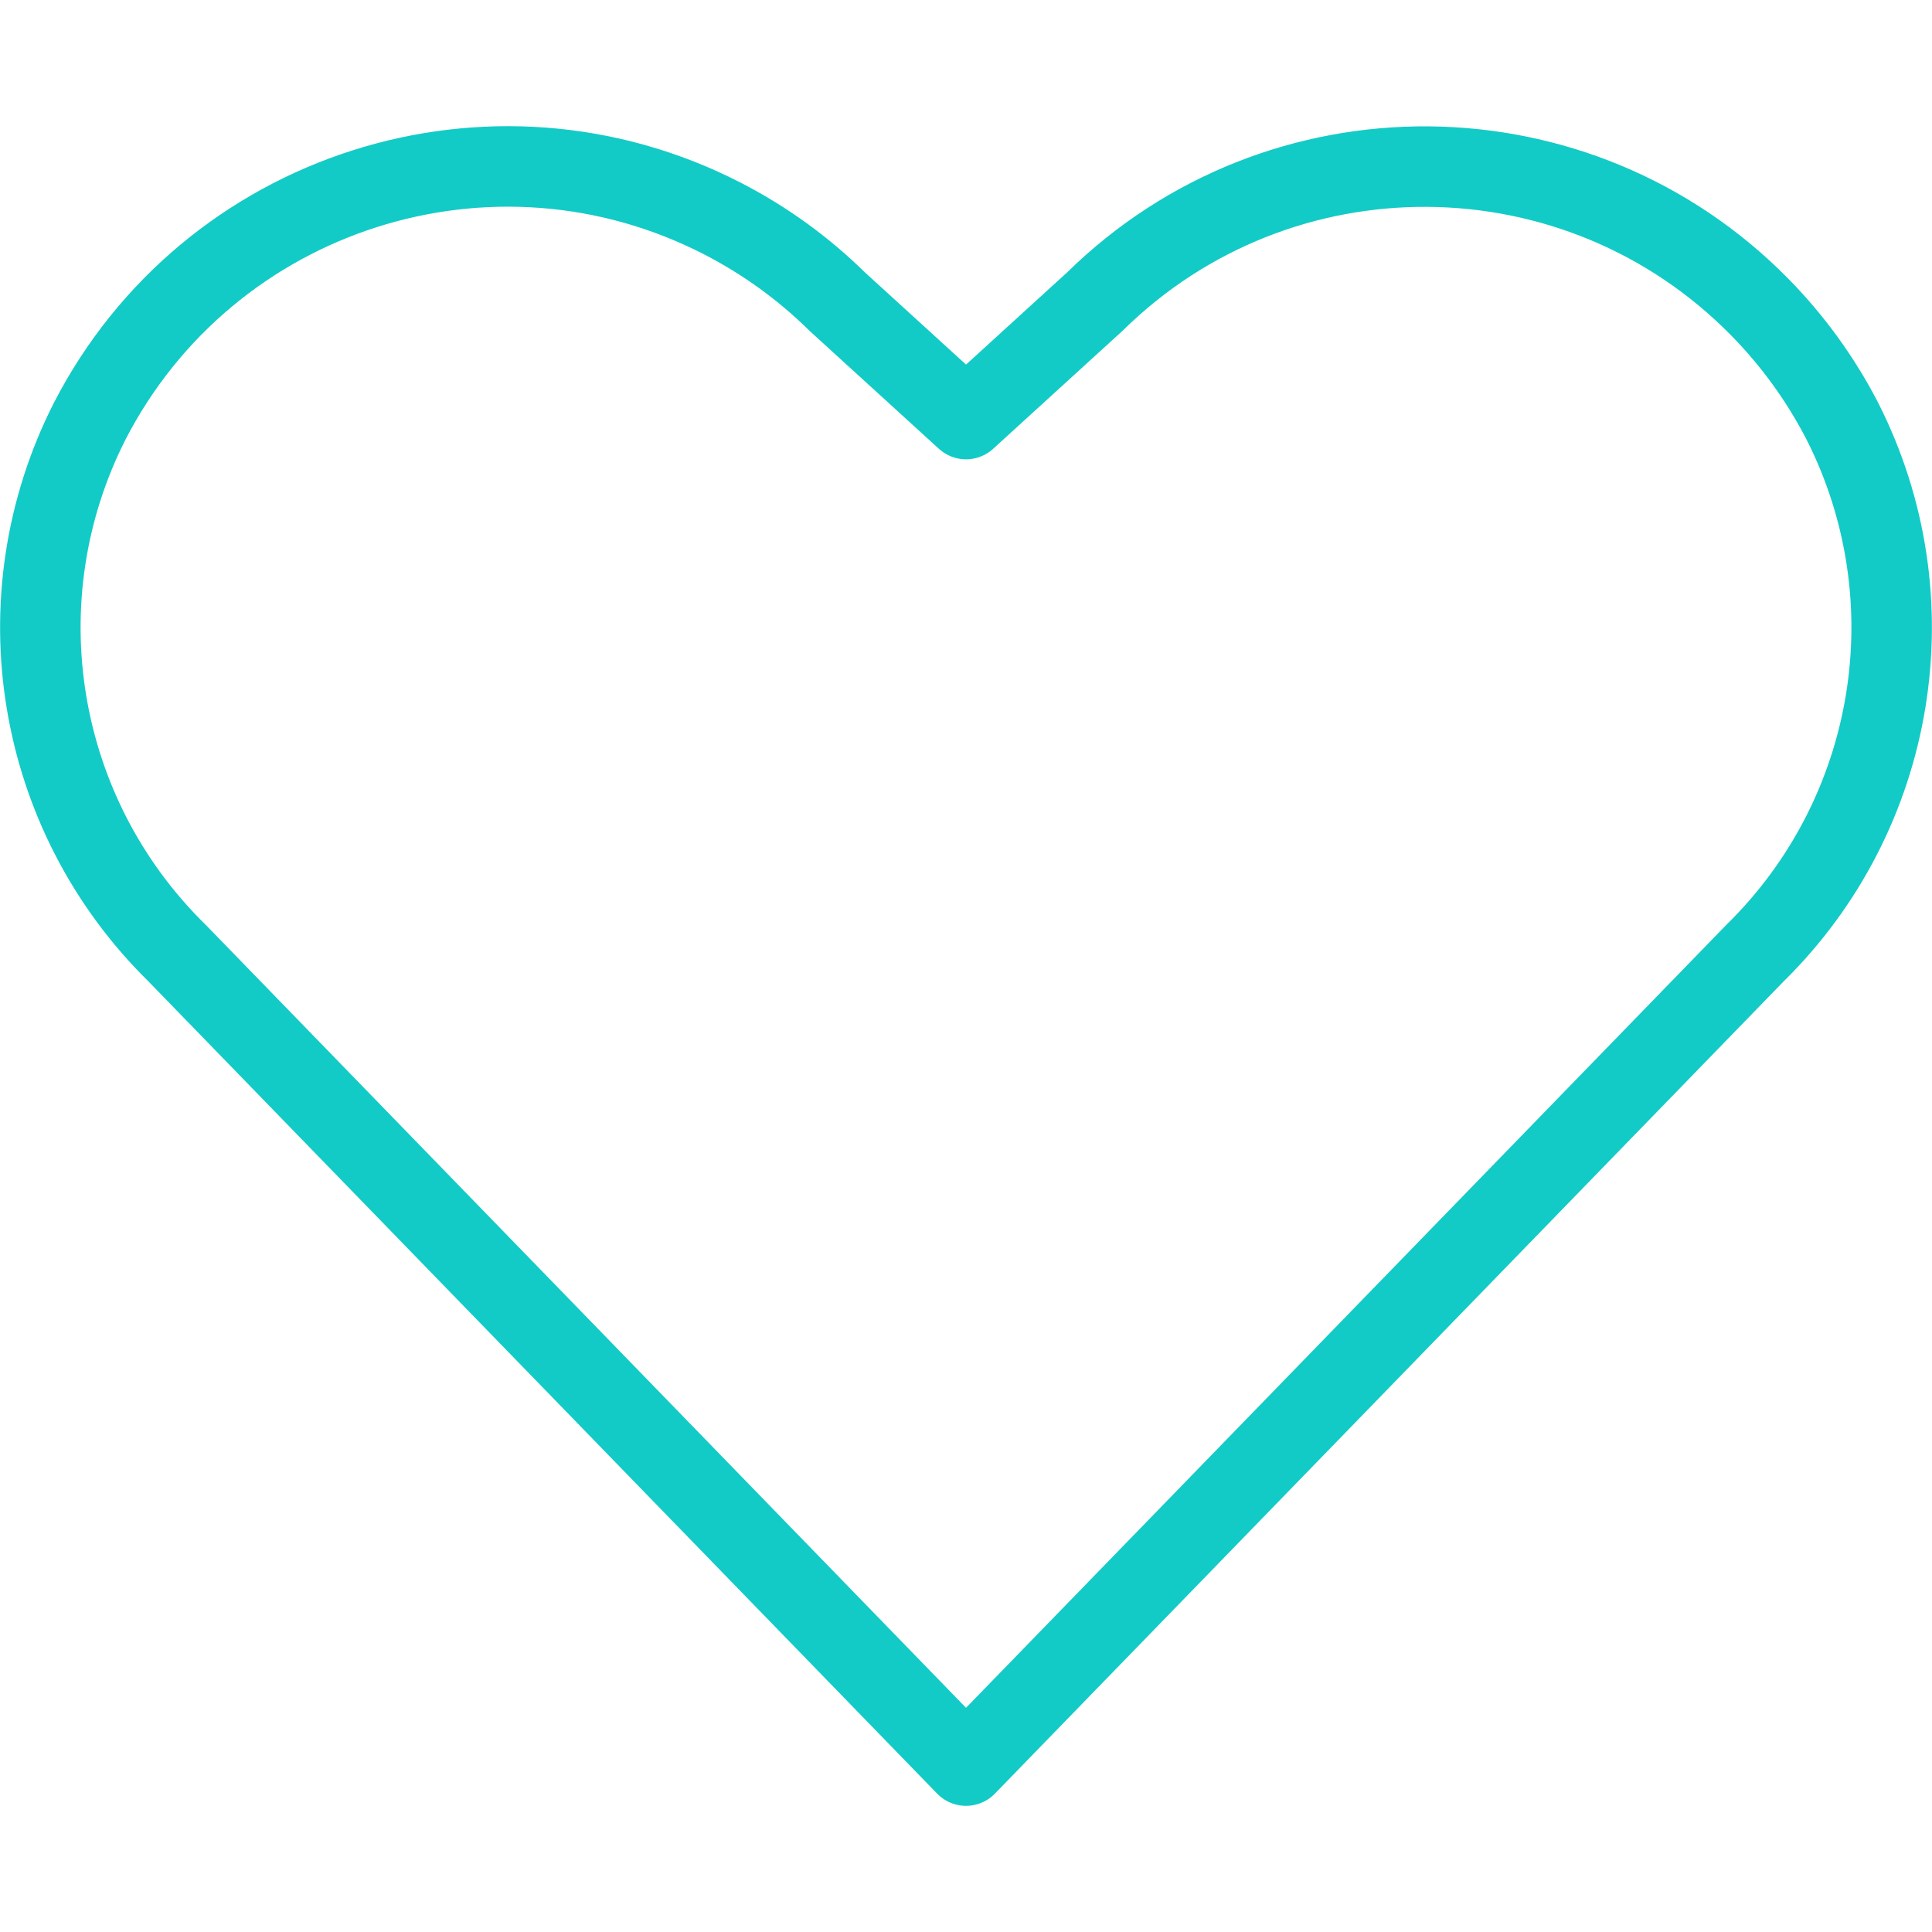 <?xml version="1.0" encoding="UTF-8"?><svg id="Layer_1" xmlns="http://www.w3.org/2000/svg" viewBox="0 0 72 72"><defs><style>.cls-1{fill:none;stroke:#12cbc6;stroke-linecap:round;stroke-linejoin:round;stroke-width:3px;}</style></defs><path class="cls-1" d="M36.001,65.798L6.601,35.522C1.309,30.332-.011,22.313,3.34,15.701h0C7.771,7.1,18.334,3.722,26.935,8.15c1.569,.81,3.009,1.851,4.266,3.09l4.8,4.377,4.8-4.377c6.897-6.786,17.991-6.696,24.777,.201,1.236,1.257,2.277,2.694,3.084,4.26h0c3.348,6.612,2.028,14.631-3.261,19.821l-29.4,30.276Z"/></svg>